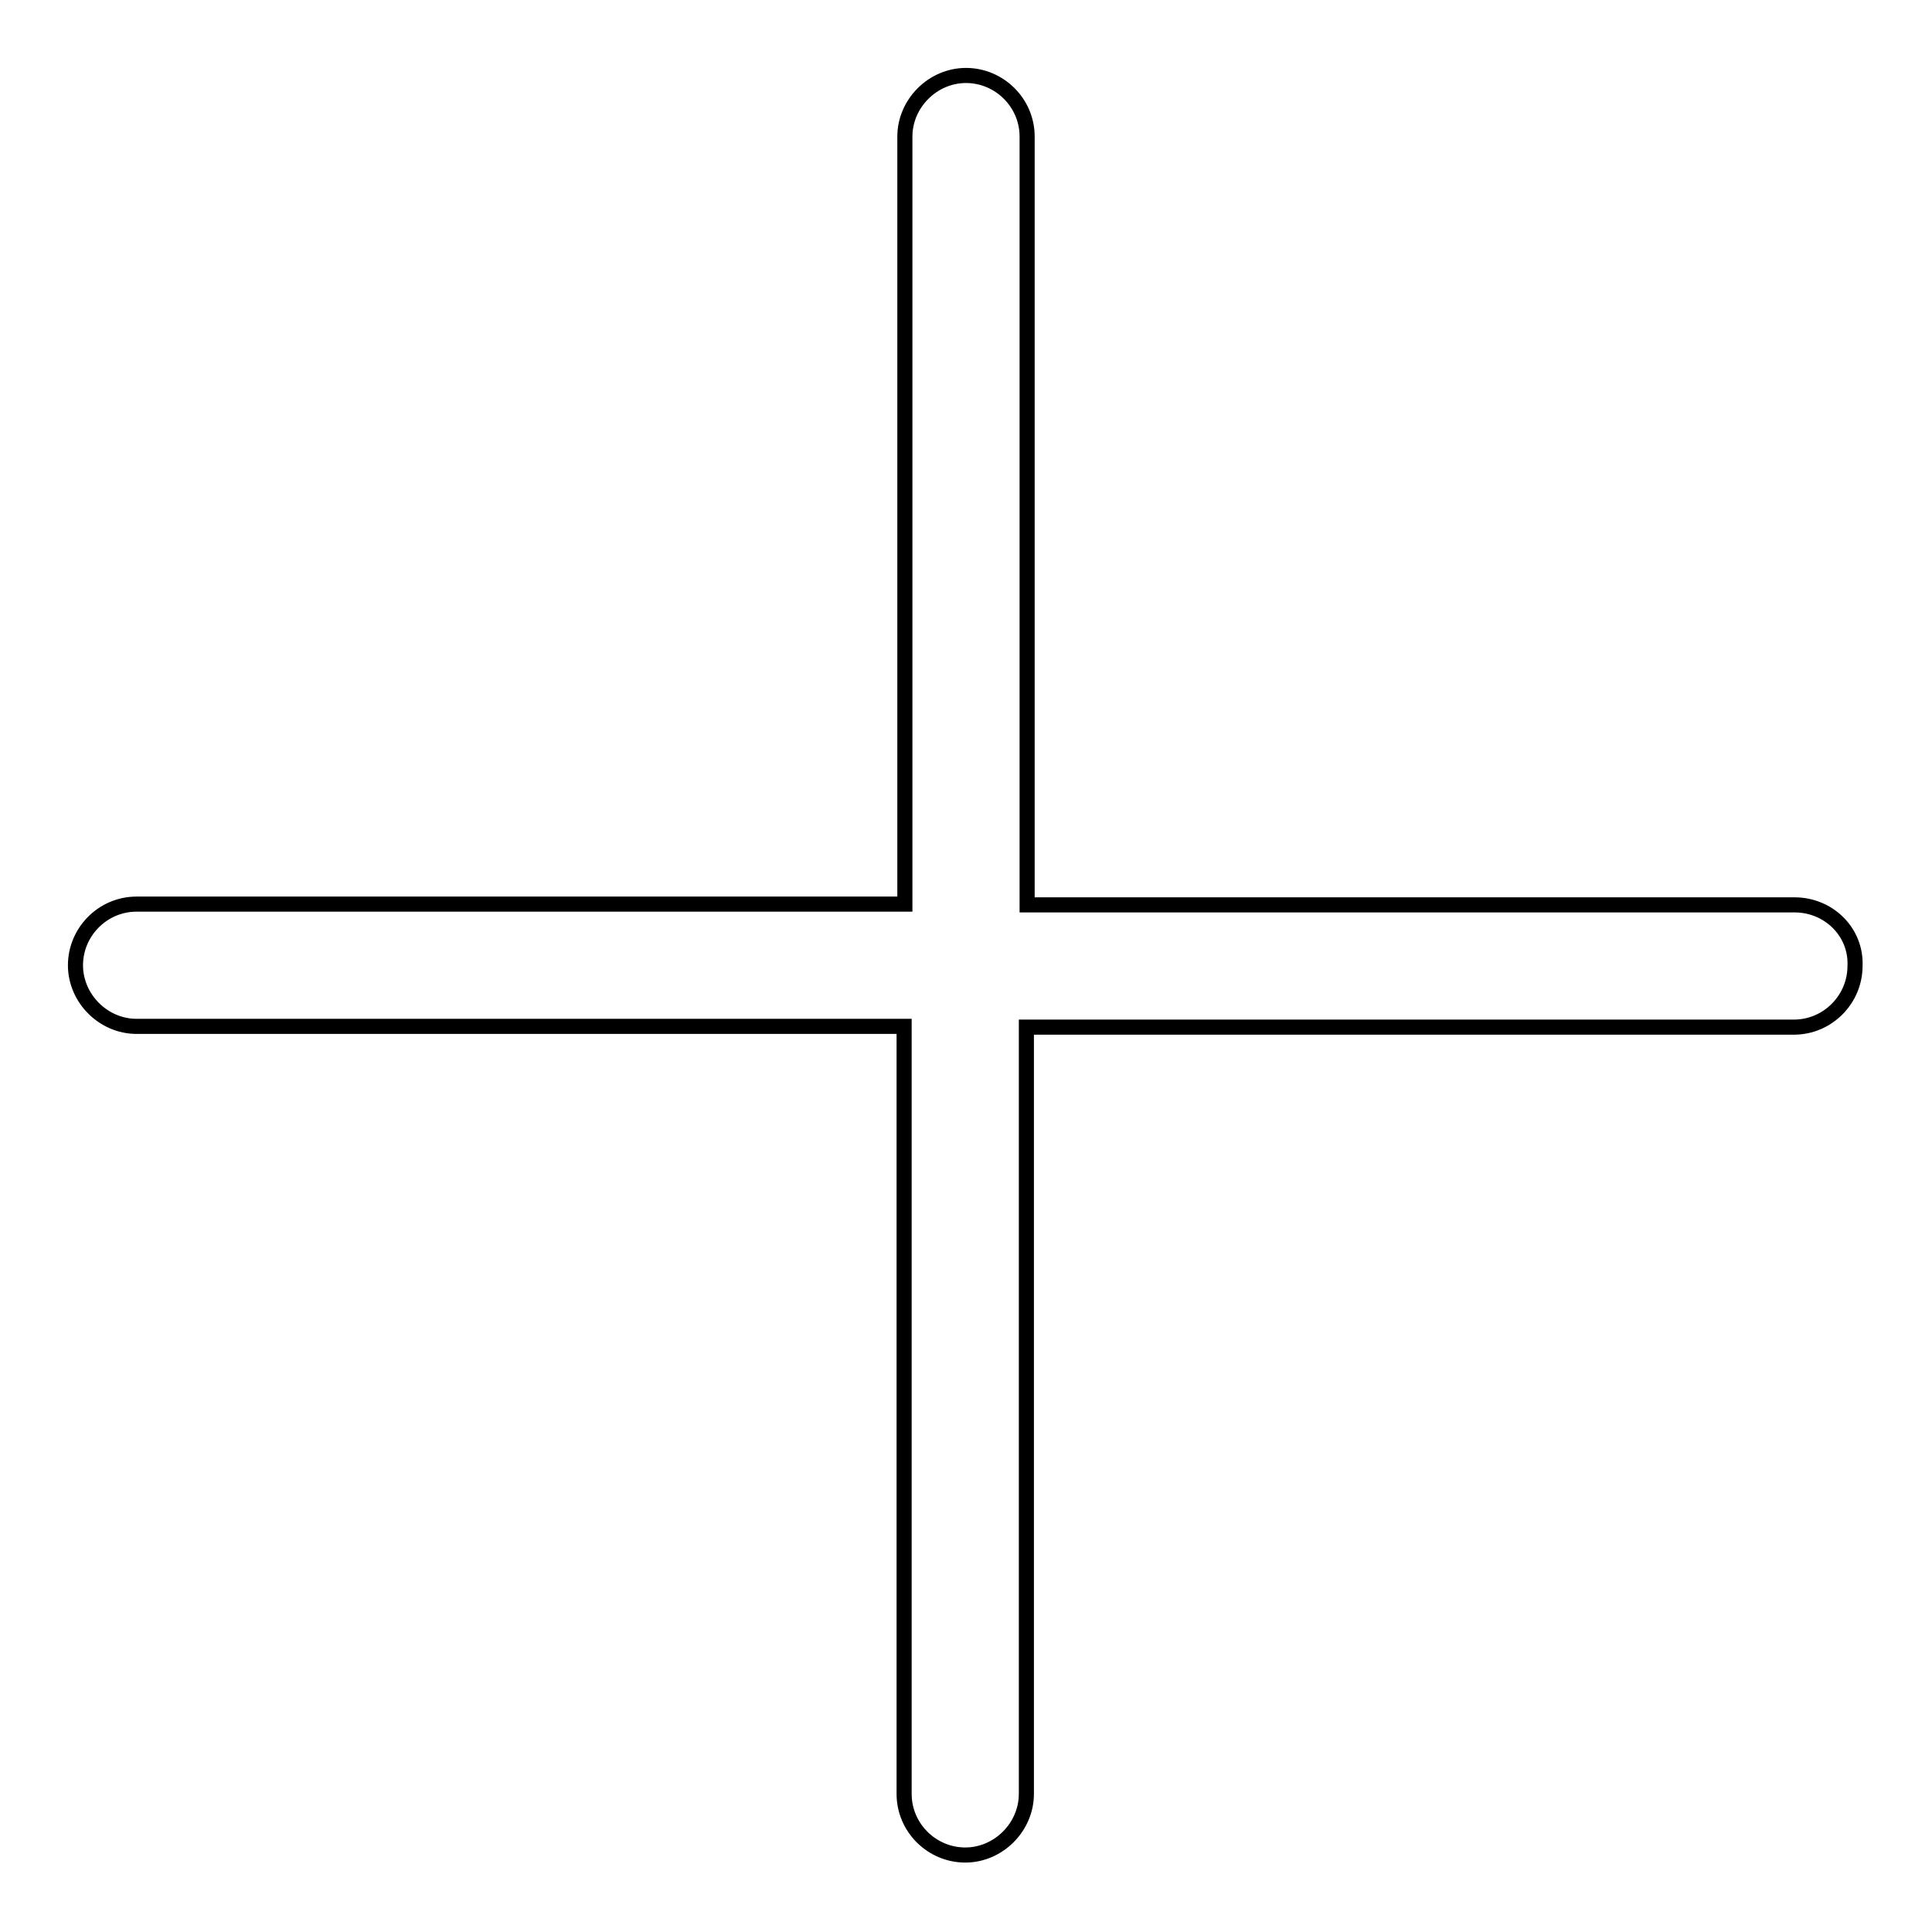 <?xml version="1.0" encoding="utf-8"?>
<!-- Svg Vector Icons : http://www.onlinewebfonts.com/icon -->
<!DOCTYPE svg PUBLIC "-//W3C//DTD SVG 1.1//EN" "http://www.w3.org/Graphics/SVG/1.1/DTD/svg11.dtd">
<svg version="1.1" xmlns="http://www.w3.org/2000/svg" xmlns:xlink="http://www.w3.org/1999/xlink" x="0px" y="0px" viewBox="0 0 256 256" enable-background="new 0 0 256 256" xml:space="preserve">
<g> <path stroke-width="2" fill-opacity="0" stroke="#000000"  d="M237.8,119.9H136.1V18.1c0-4.5-3.7-8.1-8.1-8.1s-8.1,3.7-8.1,8.1v101.7H18.1c-4.5,0-8.1,3.7-8.1,8.1 s3.7,8.1,8.1,8.1h101.7v101.7c0,4.5,3.7,8.1,8.1,8.1s8.1-3.7,8.1-8.1V136.1h101.7c4.5,0,8.1-3.7,8.1-8.1 C246,123.5,242.3,119.9,237.8,119.9z"/></g>
</svg>